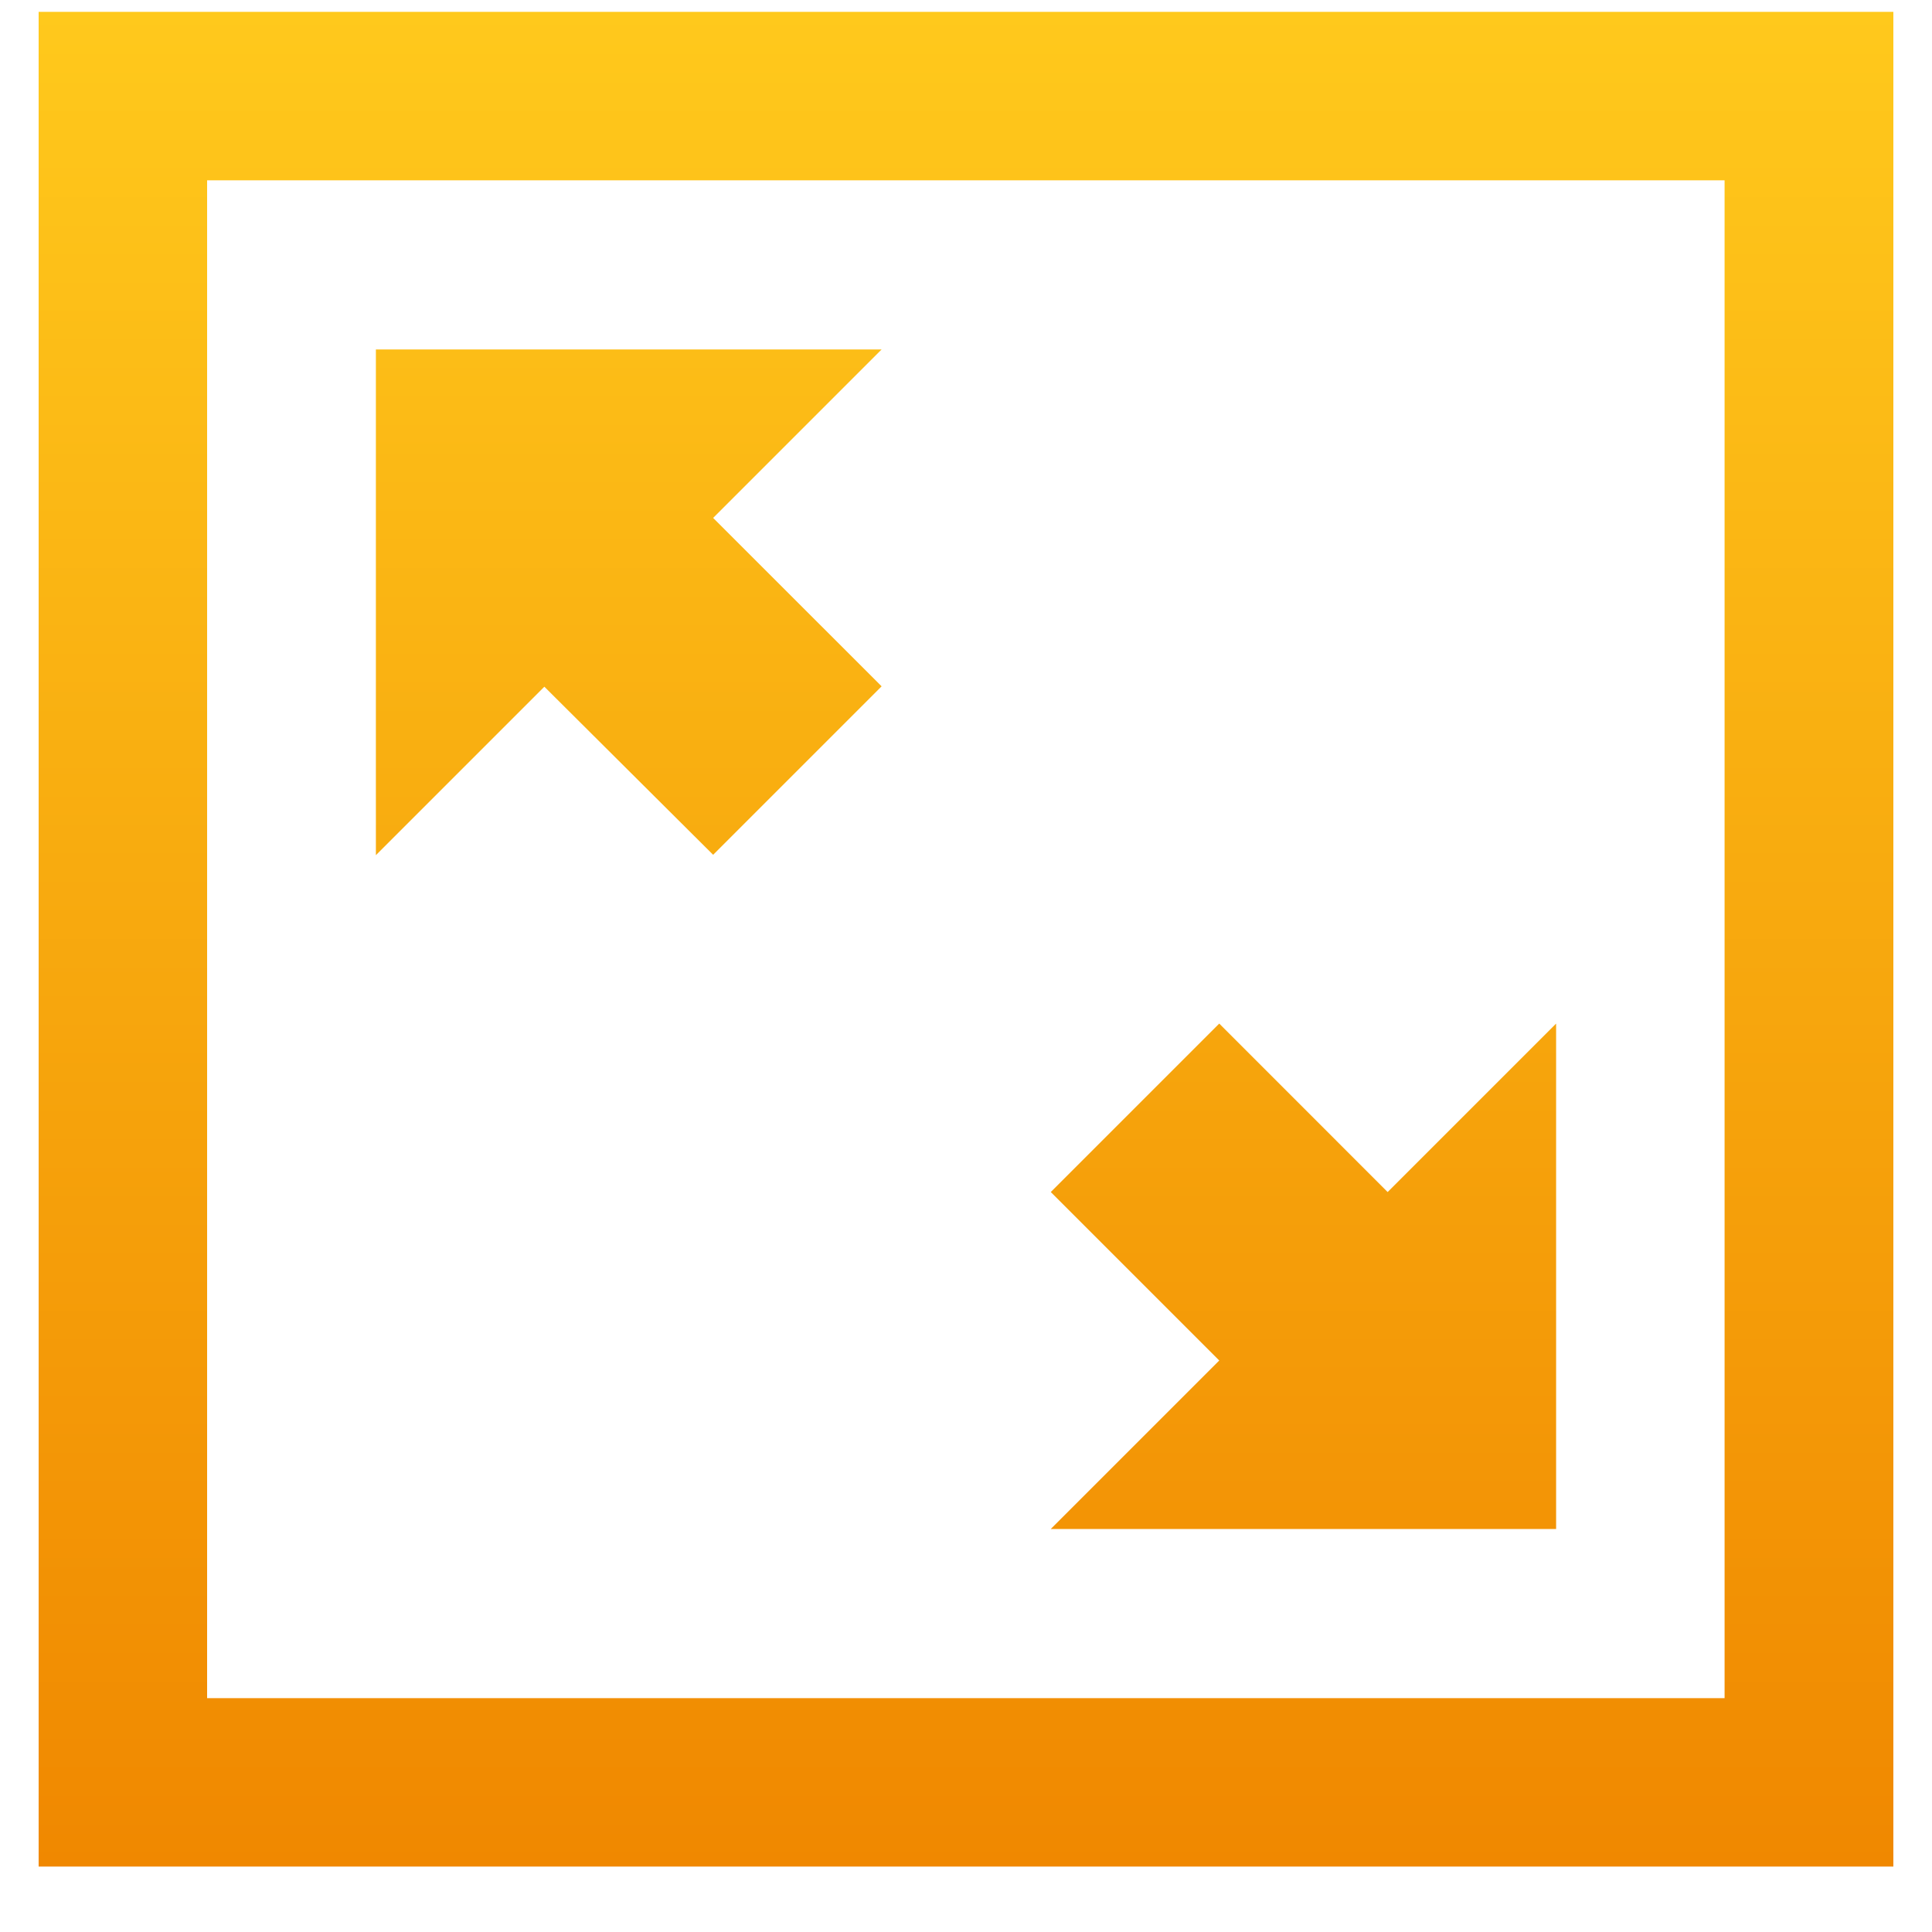 <svg width="25" height="25" viewBox="0 0 25 25" fill="none" xmlns="http://www.w3.org/2000/svg">
<g clip-path="url(#clip0_2979_62)">
<path d="M20.136 19.789V13.245L17.956 15.425L15.777 13.245L13.597 15.425L15.777 17.605L13.597 19.785H20.136V19.789ZM0.5 0.153V24.153H24.5V0.153H0.5ZM22.32 21.974H2.68V2.333H22.316V21.974H22.32ZM9.228 11.061L11.408 8.881L9.228 6.702L11.408 4.522H4.864V11.066L7.044 8.886L9.228 11.061Z" fill="url(#paint0_linear_2979_62)"/>
</g>
<defs>
<linearGradient id="paint0_linear_2979_62" x1="12.5" y1="0.153" x2="12.5" y2="24.153" gradientUnits="userSpaceOnUse">
<stop stop-color="#FFC91C"/>
<stop offset="1" stop-color="#F08800"/>
</linearGradient>
<clipPath id="clip0_2979_62">
<rect width="24" height="24" fill="white" transform="translate(0.5 0.153)"/>
</clipPath>
</defs>
</svg>
